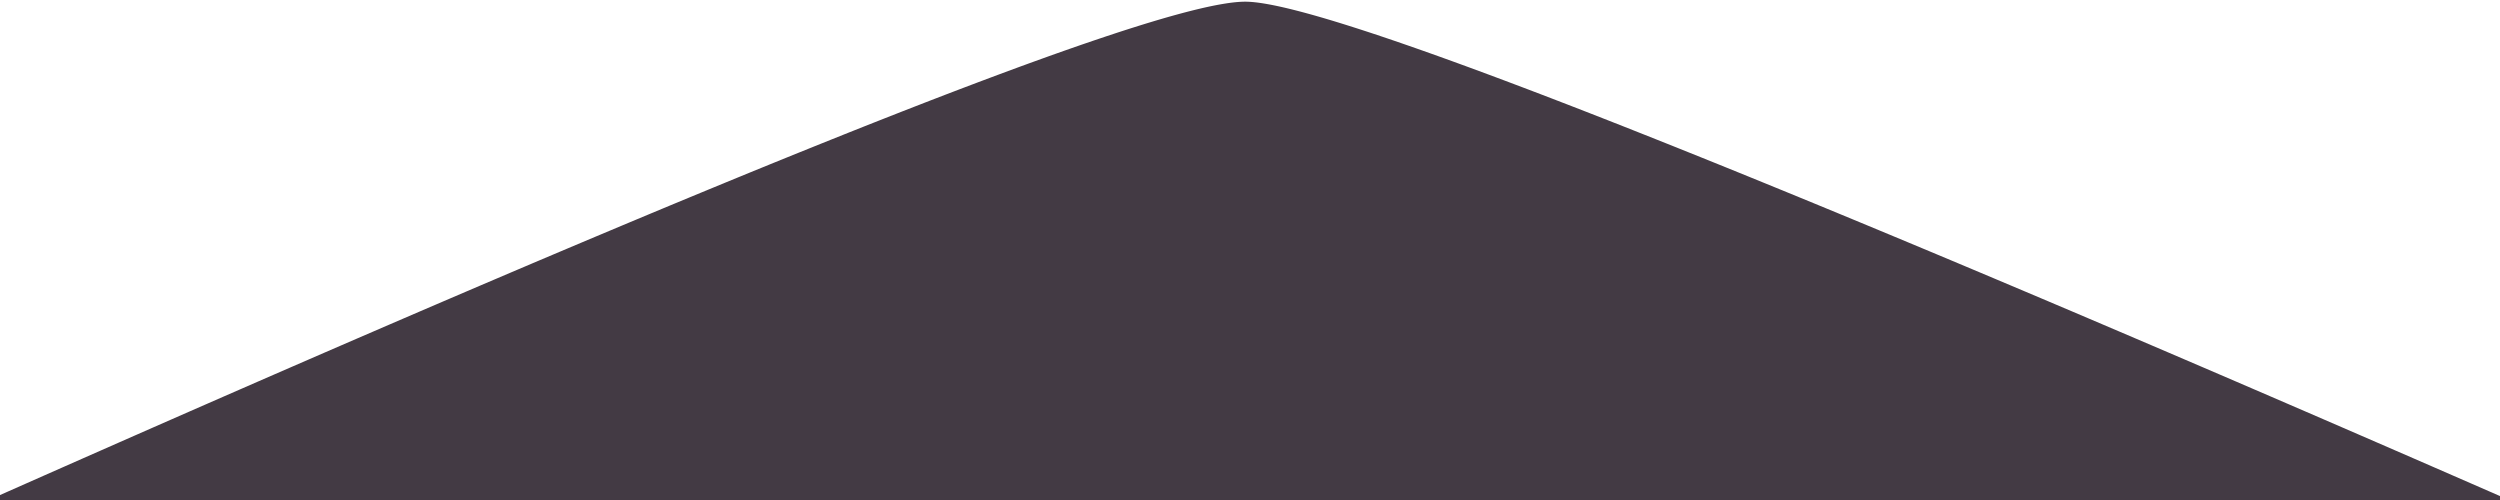 <svg xmlns="http://www.w3.org/2000/svg" viewBox="0 0 1024 205"><title>menu-subscribe-bg</title><path d="M-85.606,240.93Q450.944.693,510.05.693q55.044,0,600.191,240.362A70,70,0,0,1,1152,305.106V1470.693H-127V304.818A70,70,0,0,1-85.606,240.93Z" style="fill:#433a44"/></svg>